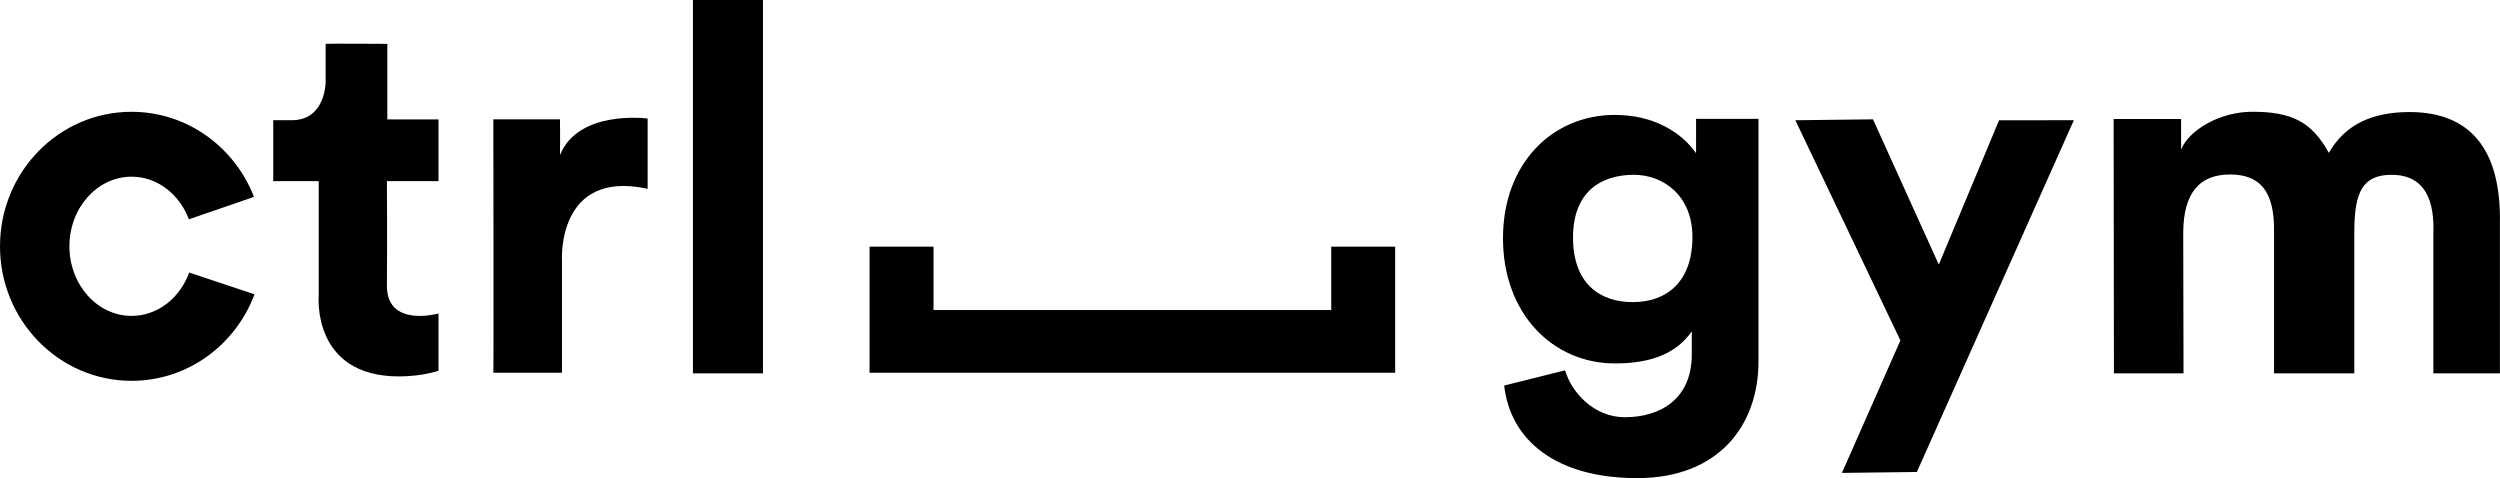 <svg xmlns="http://www.w3.org/2000/svg" id="Laag_2" data-name="Laag 2" viewBox="0 0 689.63 131.89"><g id="Layer_1" data-name="Layer 1"><g><path d="M52.19,75.18c-2.55,7.02-8.7,11.96-15.89,11.96-9.47,0-17.15-8.6-17.15-19.2s7.68-19.2,17.15-19.2c7.11,0,13.21,4.85,15.81,11.75l17.95-6.18c-5.32-13.74-18.43-23.47-33.77-23.47C16.25,30.83,0,47.45,0,67.94s16.25,37.11,36.3,37.11c15.48,0,28.69-9.91,33.91-23.86l-18.02-6.01Z"></path><path d="M89.83,12.1v10.53s0,10.53-9.3,10.53h-5.15v16.8h12.54v31.59s-2.02,22.29,22.18,22.29c6.38,0,10.86-1.57,10.86-1.57v-15.79s-14.34,4.03-14.23-7.73c.11-11.76,0-28.79,0-28.79h14.23v-17.03h-14.11V12.1s-16.91-.11-17.03,0Z"></path><path d="M136.09,102.82h18.93v-30.91s-1.57-25.31,23.63-19.83v-19.38s-19.04-2.58-24.19,10.08c.11-4.82,0-9.86,0-9.86h-18.37s.11,70,0,69.89Z"></path><rect x="191.15" width="19.32" height="102.99"></rect><polygon points="367.22 68.04 367.22 85.52 257.51 85.52 257.51 68.04 239.87 68.04 239.87 85.52 239.87 100.14 239.87 102.82 384.86 102.82 384.86 100.14 384.86 85.52 384.86 68.04 367.22 68.04"></polygon><path d="M445.51,31.7c10.63,0,18.32,4.79,22.35,10.55v-9.47h17.22v66.87c0,17.98-11.24,32.24-33.47,32.24s-34.97-10.32-36.68-25.54l16.8-4.2c1.71,5.99,7.91,12.94,16.47,12.94,9.74,0,18.48-4.96,18.48-17.31v-6.38c-4.03,5.75-10.55,8.85-21.18,8.85-17.22,0-30.9-13.78-30.9-34.52s13.68-34.04,30.9-34.04ZM450.72,48.22c-9.16,0-16.8,4.72-16.8,17.31s7.3,17.81,16.47,17.81,16.47-5.39,16.47-17.98c0-11.59-8.23-17.14-16.13-17.14Z"></path><path d="M551.45,33.18l20.63-.02-43.31,97.04-20.67.25,16.13-36.54-28.98-60.74,21.42-.25,18.15,40.07,16.63-39.82Z"></path><path d="M671.26,64.01c.32-10.92-3.89-15.88-11.7-15.79s-10.12,4.73-10.12,15.79v38.98h-22.14v-38.98c.17-11.26-3.86-15.79-11.93-15.88-8.74-.09-13.02,5.21-13.12,15.88l.08,38.98h-19.2l-.08-70.16h18.61v8.42c2.28-5.55,10.91-10.42,19.59-10.42,10.81,0,16.39,2.67,21.17,11.34,4.53-7.92,12.08-11.26,22.26-11.26,16.72,0,25.29,10.25,24.93,30.71v41.37h-18.36v-38.98Z"></path></g></g></svg>